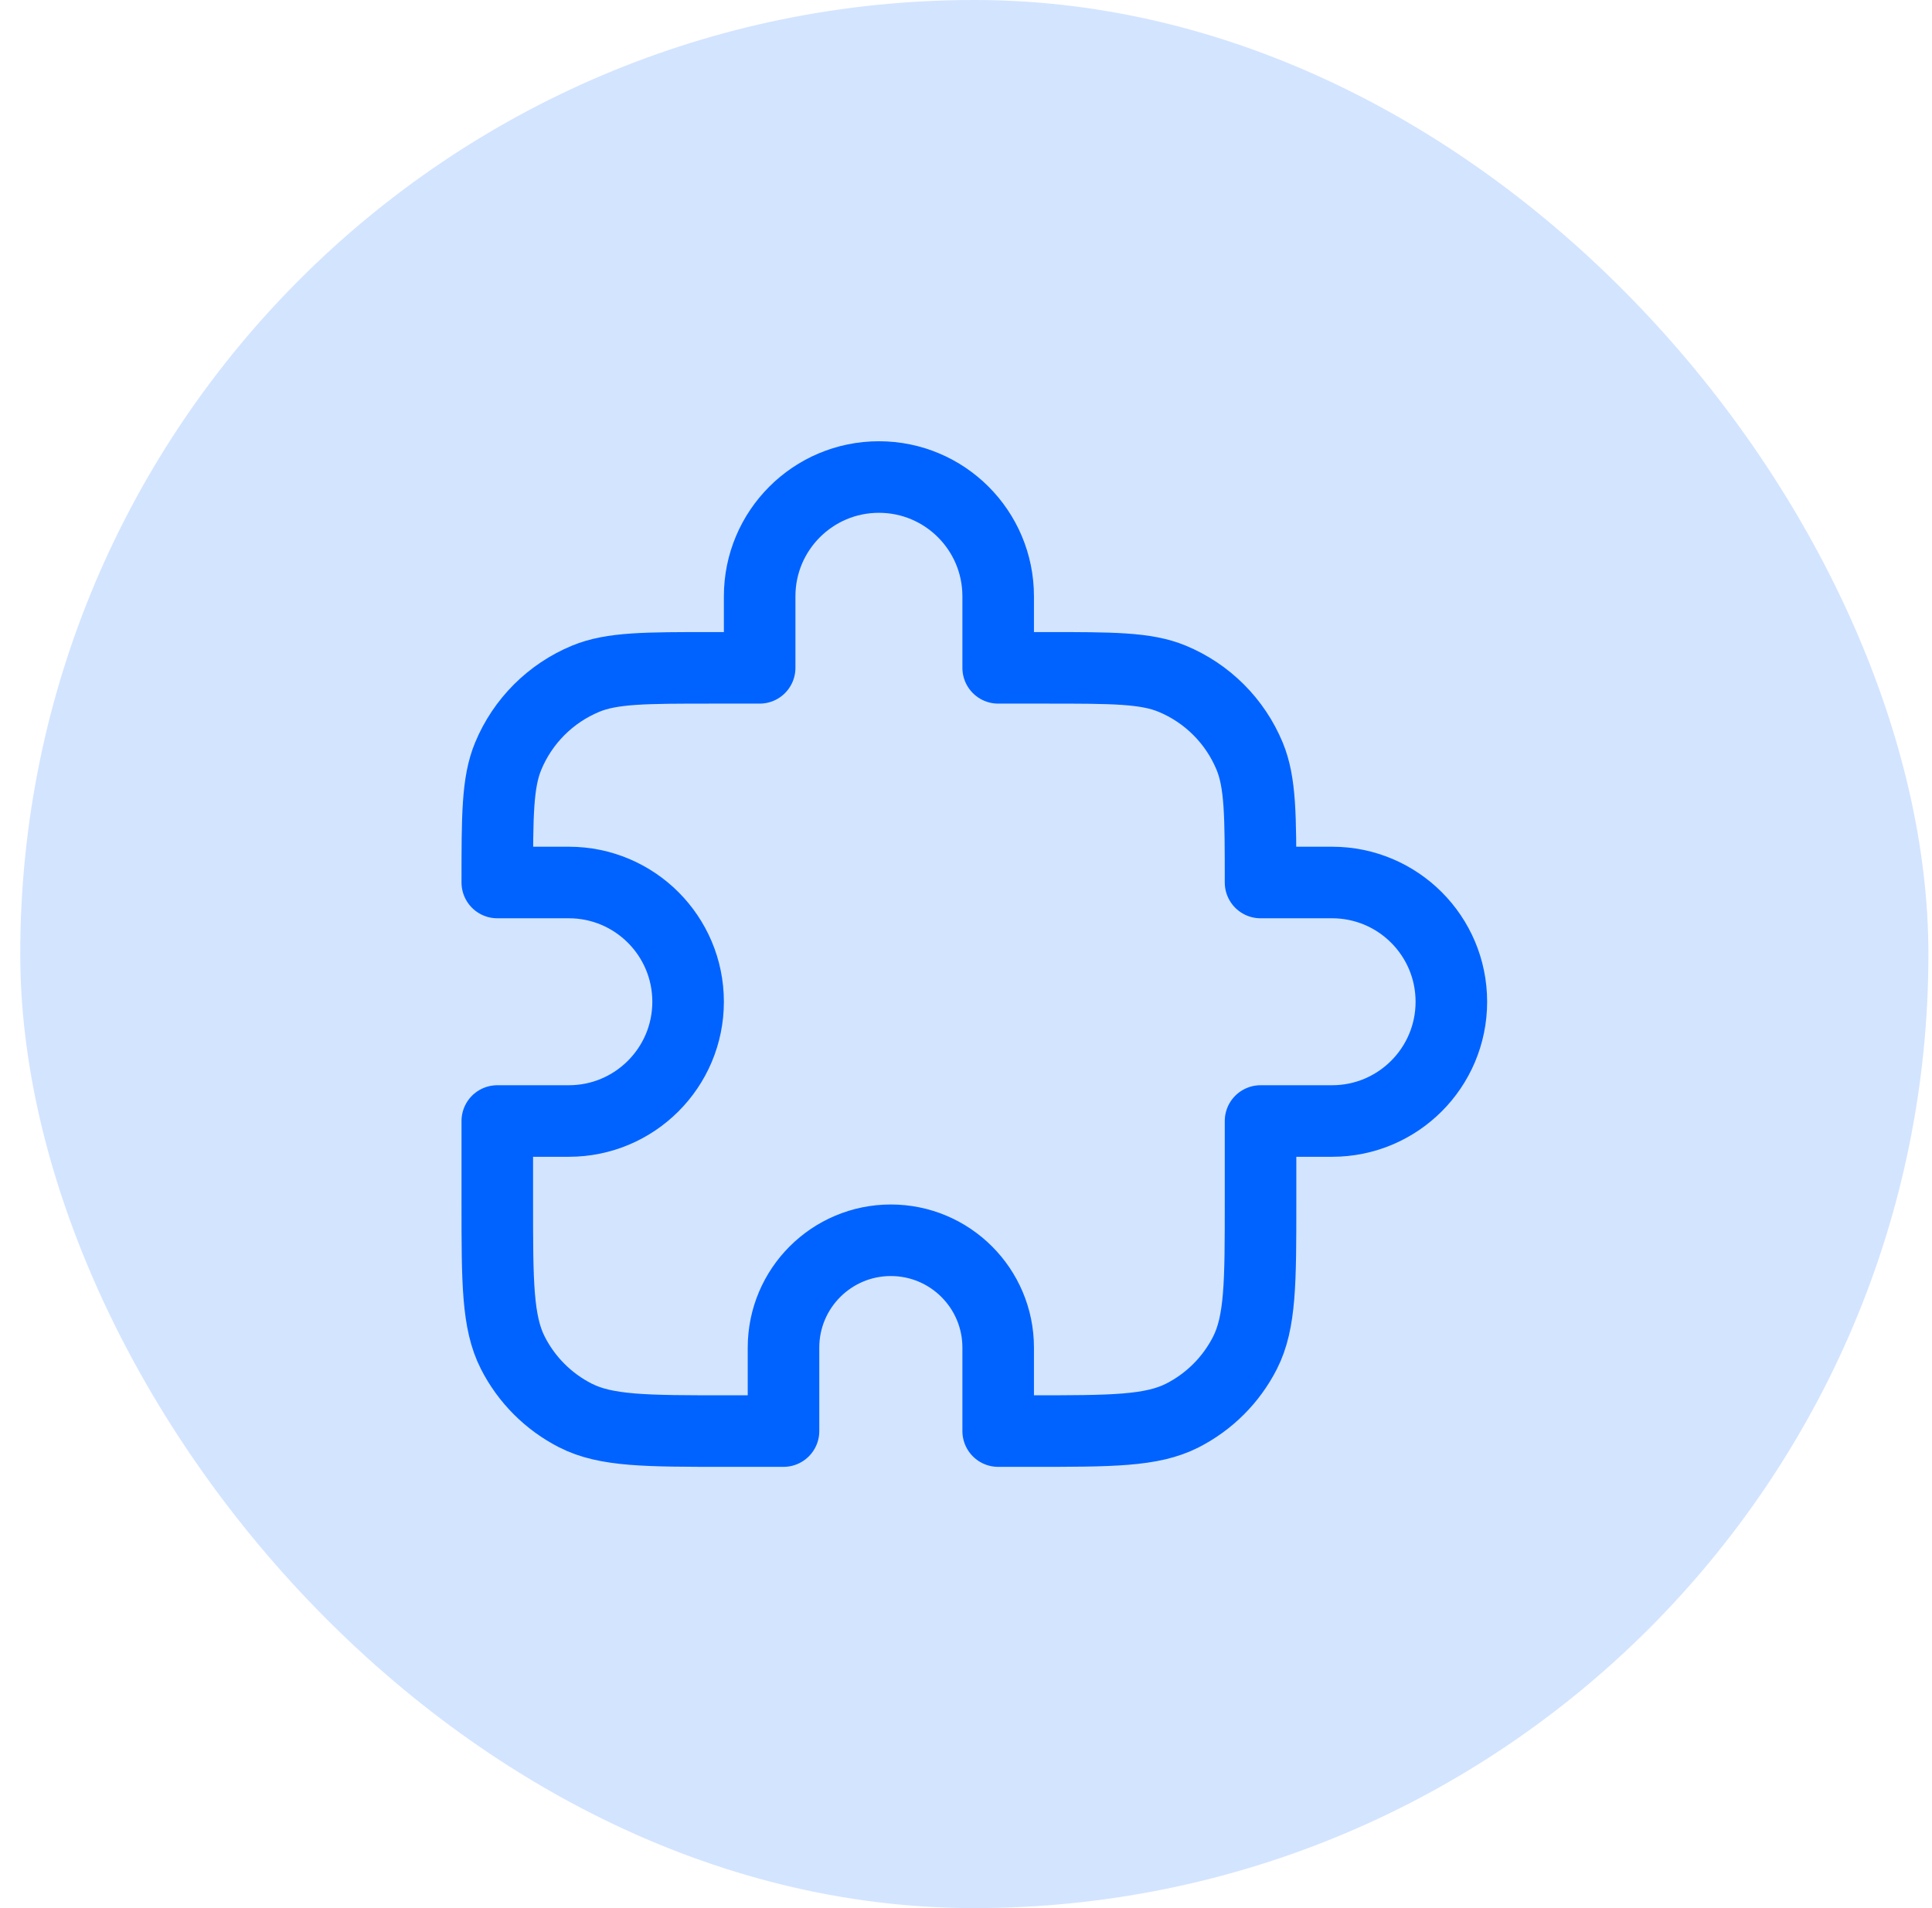 <svg width="81" height="80" viewBox="0 0 81 80" fill="none" xmlns="http://www.w3.org/2000/svg">
<rect x="0.849" width="80" height="80" rx="40" fill="#D3E4FF"/>
<path d="M31.849 25C31.849 22.239 34.088 20 36.849 20C39.611 20 41.849 22.239 41.849 25V28H43.849C46.645 28 48.043 28 49.145 28.457C50.615 29.066 51.783 30.234 52.392 31.704C52.849 32.806 52.849 34.204 52.849 37H55.849C58.611 37 60.849 39.239 60.849 42C60.849 44.761 58.611 47 55.849 47H52.849V50.4C52.849 53.76 52.849 55.441 52.195 56.724C51.62 57.853 50.702 58.771 49.573 59.346C48.29 60 46.609 60 43.249 60H41.849V56.5C41.849 54.015 39.834 52 37.349 52C34.864 52 32.849 54.015 32.849 56.5V60H30.449C27.089 60 25.409 60 24.125 59.346C22.996 58.771 22.078 57.853 21.503 56.724C20.849 55.441 20.849 53.76 20.849 50.4V47H23.849C26.61 47 28.849 44.761 28.849 42C28.849 39.239 26.61 37 23.849 37H20.849C20.849 34.204 20.849 32.806 21.306 31.704C21.915 30.234 23.083 29.066 24.553 28.457C25.656 28 27.053 28 29.849 28H31.849V25Z" stroke="#0063FF" stroke-width="3" stroke-linecap="round" stroke-linejoin="round"/>
</svg>
